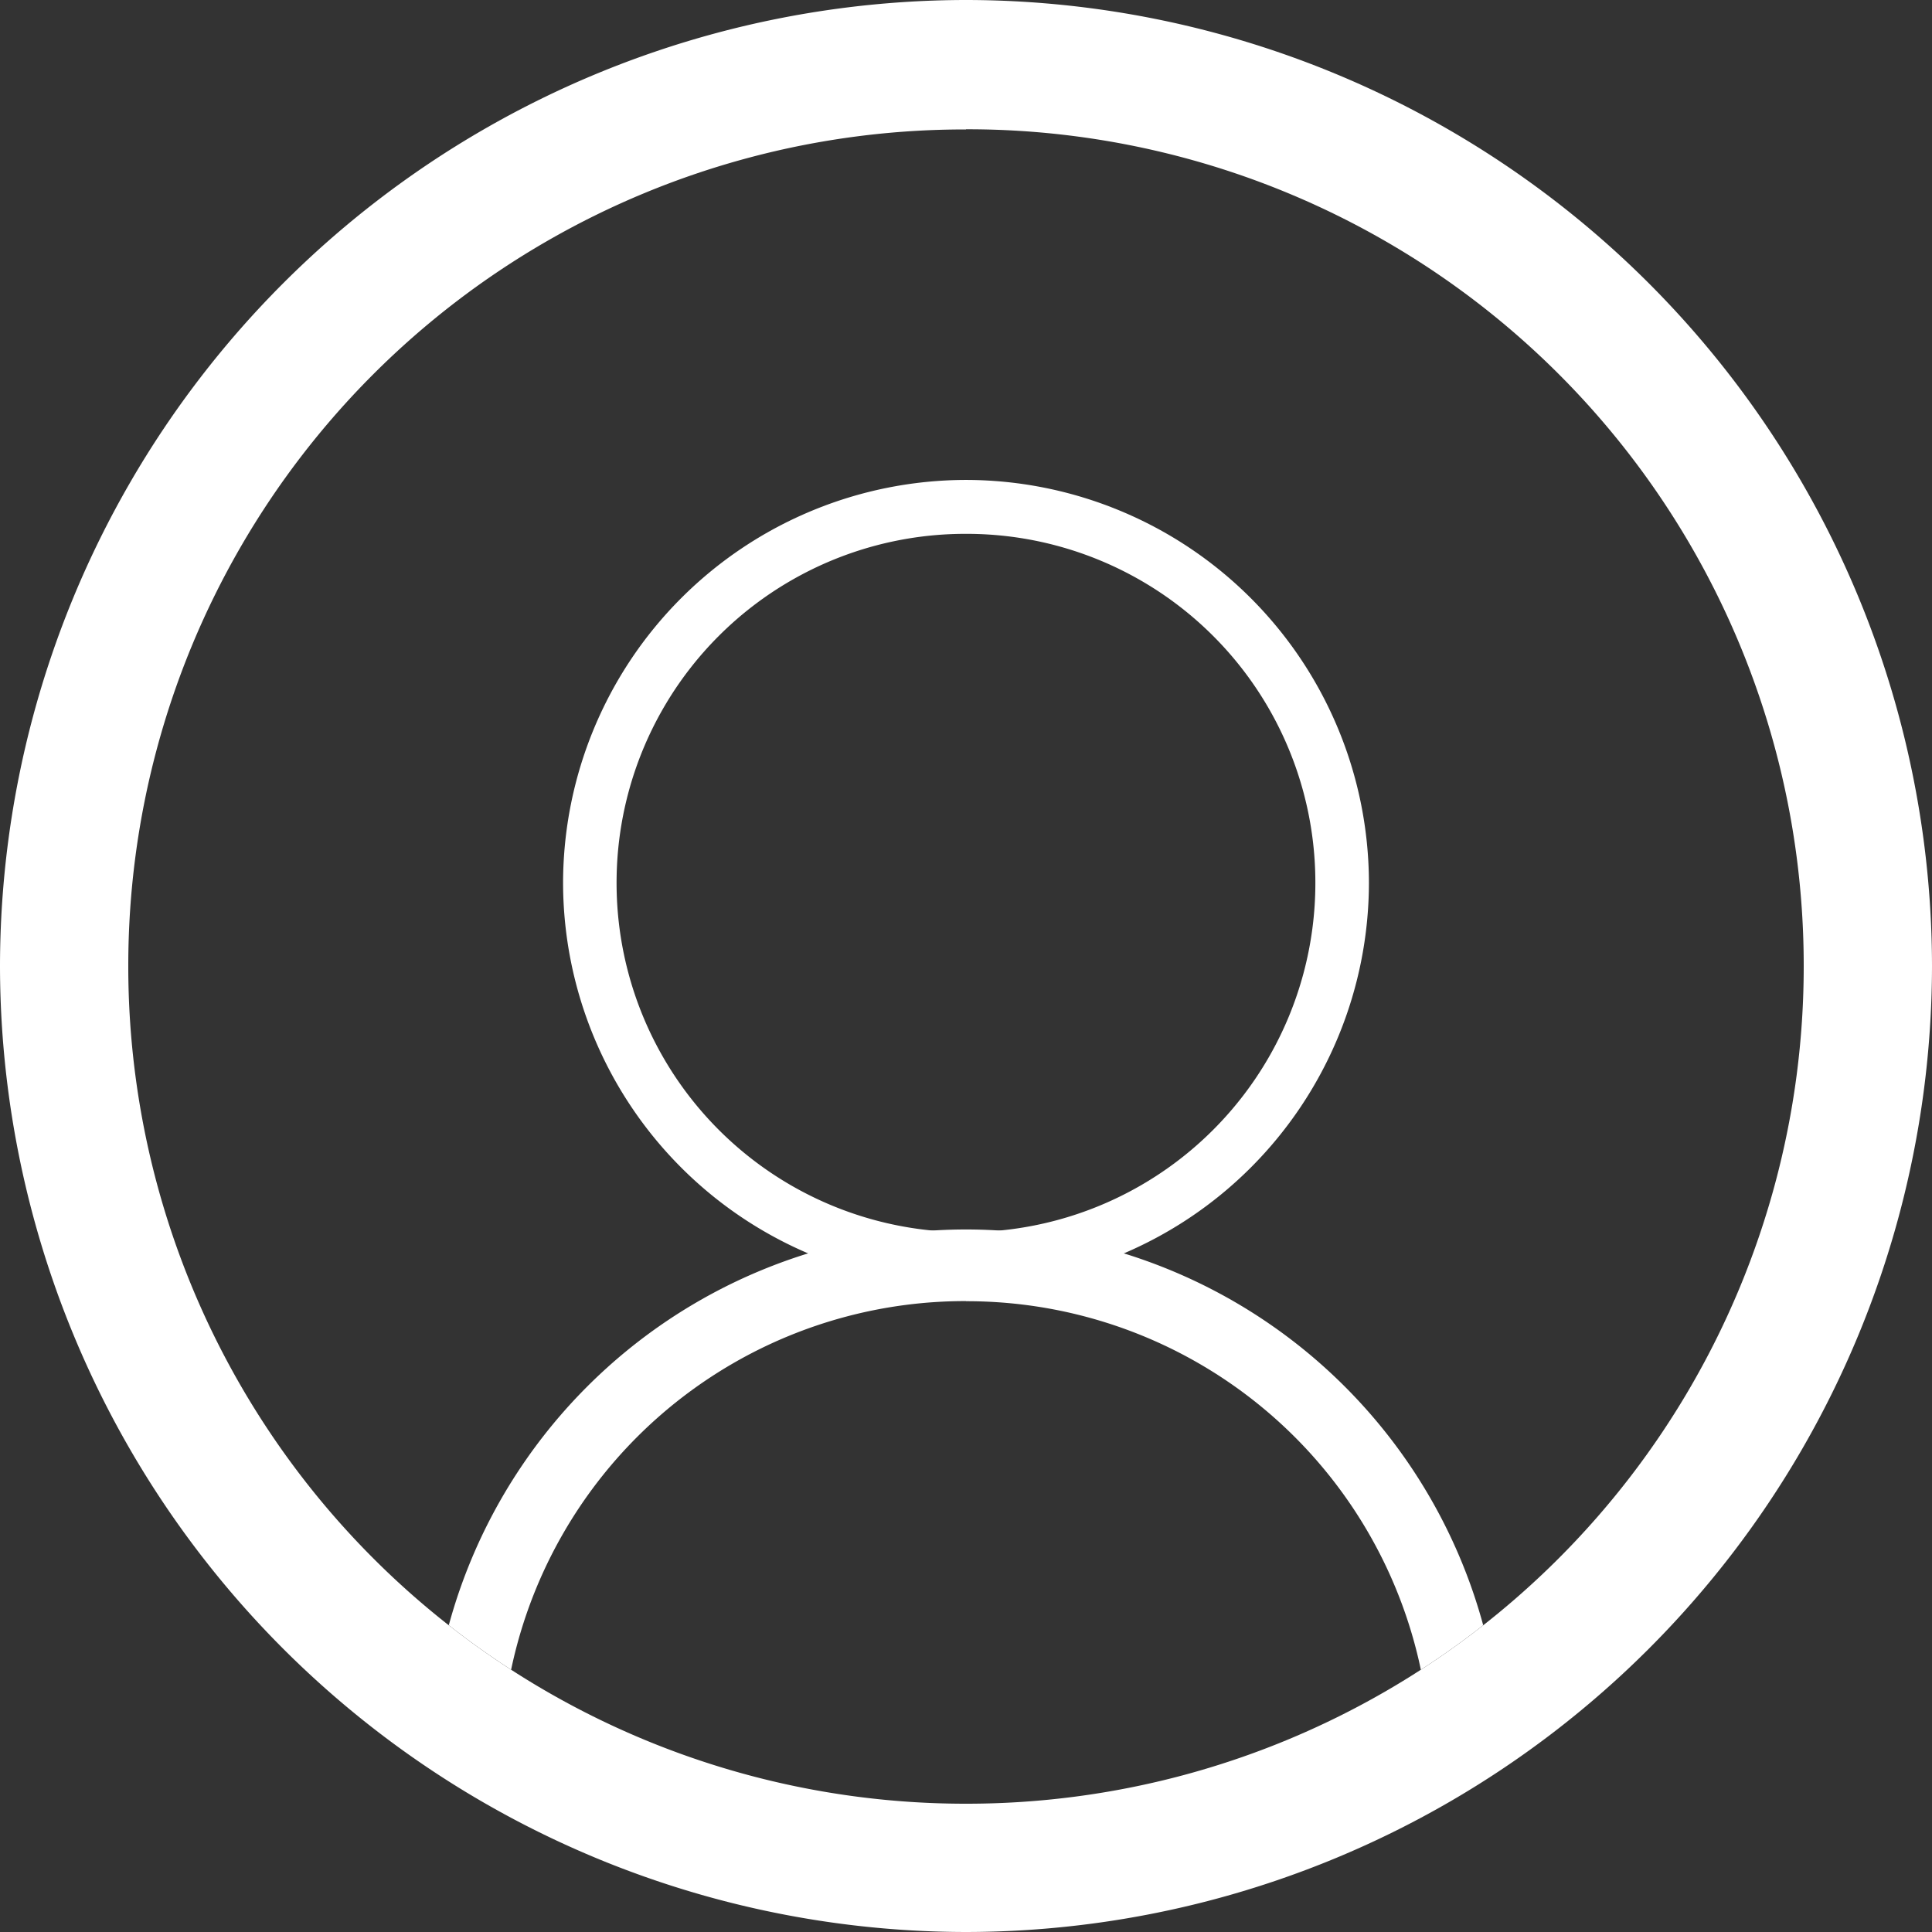 <svg xmlns="http://www.w3.org/2000/svg" xmlns:xlink="http://www.w3.org/1999/xlink" width="33.042" height="33.042" viewBox="0 0 33.042 33.042">
  <rect x="0" y="0" width="33.042" height="33.042" fill="#333333" stroke="none"/>
  <defs>
    <clipPath id="clip-path">
      <path id="Path_411" data-name="Path 411" d="M-836.462,841.784a14.3,14.3,0,0,1,14.327,14.31,14.317,14.317,0,0,1-14.327,14.327,14.317,14.317,0,0,1-14.327-14.327A14.3,14.3,0,0,1-836.462,841.784Z" transform="translate(850.789 -841.784)" fill="#fff"/>
    </clipPath>
  </defs>
  <g id="Group_221" data-name="Group 221" transform="translate(863.304 -561.926)">
    <path id="Path_390" data-name="Path 390" d="M-838.433,837.586a16.538,16.538,0,0,0-16.521,16.521,16.538,16.538,0,0,0,16.521,16.521,16.538,16.538,0,0,0,16.521-16.521A16.538,16.538,0,0,0-838.433,837.586Zm0,2.211a14.3,14.3,0,0,1,14.327,14.31,14.317,14.317,0,0,1-14.327,14.327,14.317,14.317,0,0,1-14.327-14.327A14.3,14.3,0,0,1-838.433,839.8Z" transform="translate(-8.35 -275.66)" fill="#fff"/>
    <g id="Group_219" data-name="Group 219" transform="translate(-861.11 564.137)">
      <g id="Group_218" data-name="Group 218" transform="translate(0 0)" clip-path="url(#clip-path)">
        <path id="Path_409" data-name="Path 409" d="M-829.782,853.168a6.9,6.9,0,0,0-6.891,6.891,6.9,6.9,0,0,0,6.891,6.891,6.9,6.9,0,0,0,6.891-6.891A6.9,6.9,0,0,0-829.782,853.168Zm0,.922a5.965,5.965,0,0,1,5.975,5.968,5.971,5.971,0,0,1-5.975,5.975,5.971,5.971,0,0,1-5.976-5.975A5.965,5.965,0,0,1-829.782,854.09Z" transform="translate(844.109 -847.171)" fill="#fff"/>
        <path id="Path_410" data-name="Path 410" d="M-831.826,877.5a9.176,9.176,0,0,0-9.167,9.167,9.176,9.176,0,0,0,9.167,9.167,9.176,9.176,0,0,0,9.167-9.167A9.176,9.176,0,0,0-831.826,877.5Zm0,1.227a7.935,7.935,0,0,1,7.949,7.94,7.943,7.943,0,0,1-7.949,7.949,7.943,7.943,0,0,1-7.949-7.949A7.935,7.935,0,0,1-831.826,878.725Z" transform="translate(846.153 -858.684)" fill="#fff"/>
      </g>
    </g>
  </g>
</svg>
